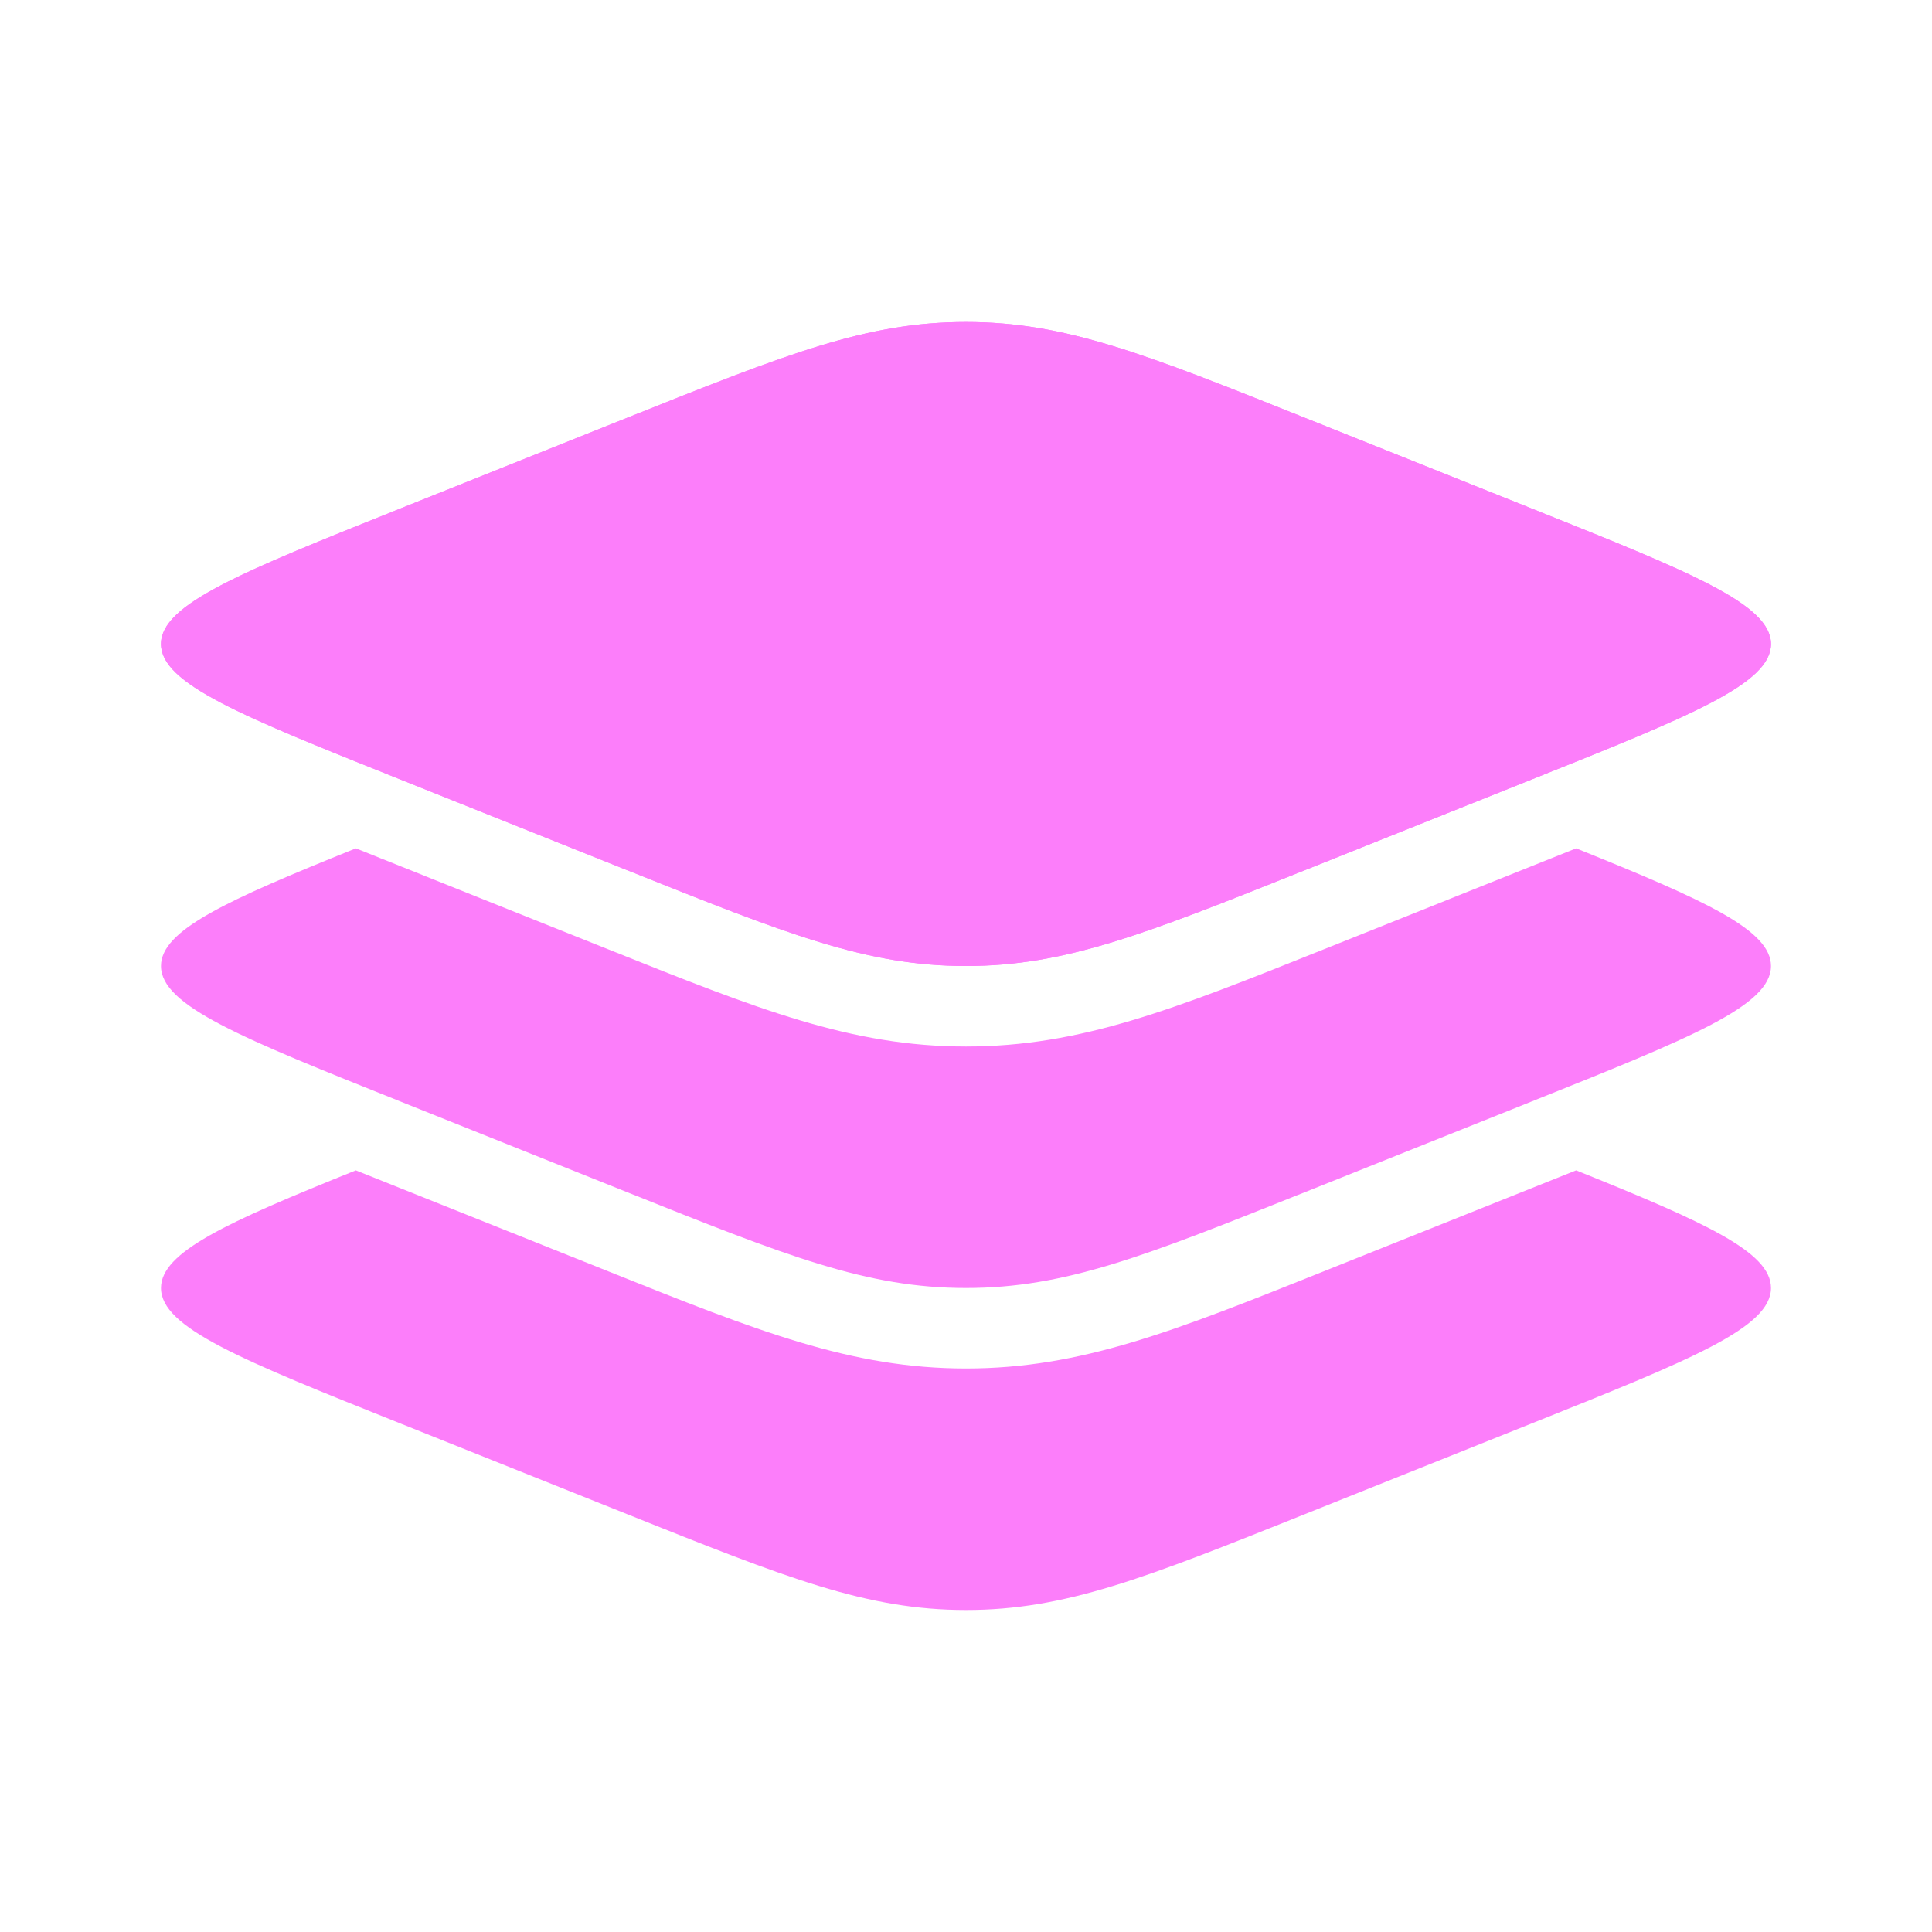<svg width="100" height="100" viewBox="0 0 100 100" fill="none" xmlns="http://www.w3.org/2000/svg">
<path d="M20.745 40.355C12.47 37.045 8.333 35.39 8.333 33.333C8.333 31.277 12.47 29.622 20.745 26.312L32.447 21.631C40.721 18.322 44.858 16.667 50 16.667C55.141 16.667 59.278 18.322 67.553 21.631L79.255 26.312C87.529 29.622 91.666 31.277 91.666 33.333C91.666 35.39 87.529 37.045 79.255 40.355L67.553 45.035C59.278 48.345 55.141 50 50 50C44.858 50 40.721 48.345 32.447 45.035L20.745 40.355Z" fill="#FC7EFA"/>
<path fill-rule="evenodd" clip-rule="evenodd" d="M8.333 33.333C8.333 35.39 12.47 37.045 20.745 40.355L32.447 45.035C40.721 48.345 44.858 50 50 50C55.141 50 59.278 48.345 67.553 45.035L79.255 40.355C87.529 37.045 91.666 35.39 91.666 33.333C91.666 31.277 87.529 29.622 79.255 26.312L67.553 21.631C59.278 18.322 55.141 16.667 50 16.667C44.858 16.667 40.721 18.322 32.447 21.631L20.745 26.312C12.47 29.622 8.333 31.277 8.333 33.333Z" fill="#FC7EFA"/>
<path d="M79.255 57.021L67.553 61.702C59.278 65.012 55.141 66.667 50 66.667C44.858 66.667 40.721 65.012 32.447 61.702L20.745 57.021C12.47 53.711 8.333 52.056 8.333 50C8.333 48.146 11.695 46.619 18.418 43.911L31.506 49.147C39.208 52.229 44.05 54.167 50 54.167C55.95 54.167 60.791 52.229 68.494 49.147L81.581 43.911C88.305 46.619 91.666 48.146 91.666 50C91.666 52.056 87.529 53.711 79.255 57.021Z" fill="#FC7EFA"/>
<path d="M79.255 73.687L67.553 78.368C59.278 81.678 55.141 83.333 50 83.333C44.858 83.333 40.721 81.678 32.447 78.368L20.745 73.687C12.47 70.377 8.333 68.722 8.333 66.666C8.333 64.812 11.695 63.285 18.418 60.578L31.506 65.813C39.208 68.895 44.05 70.833 50 70.833C55.95 70.833 60.791 68.895 68.494 65.813L81.581 60.578C88.305 63.285 91.666 64.812 91.666 66.666C91.666 68.722 87.529 70.377 79.255 73.687Z" fill="#FC7EFA"/>
</svg>

